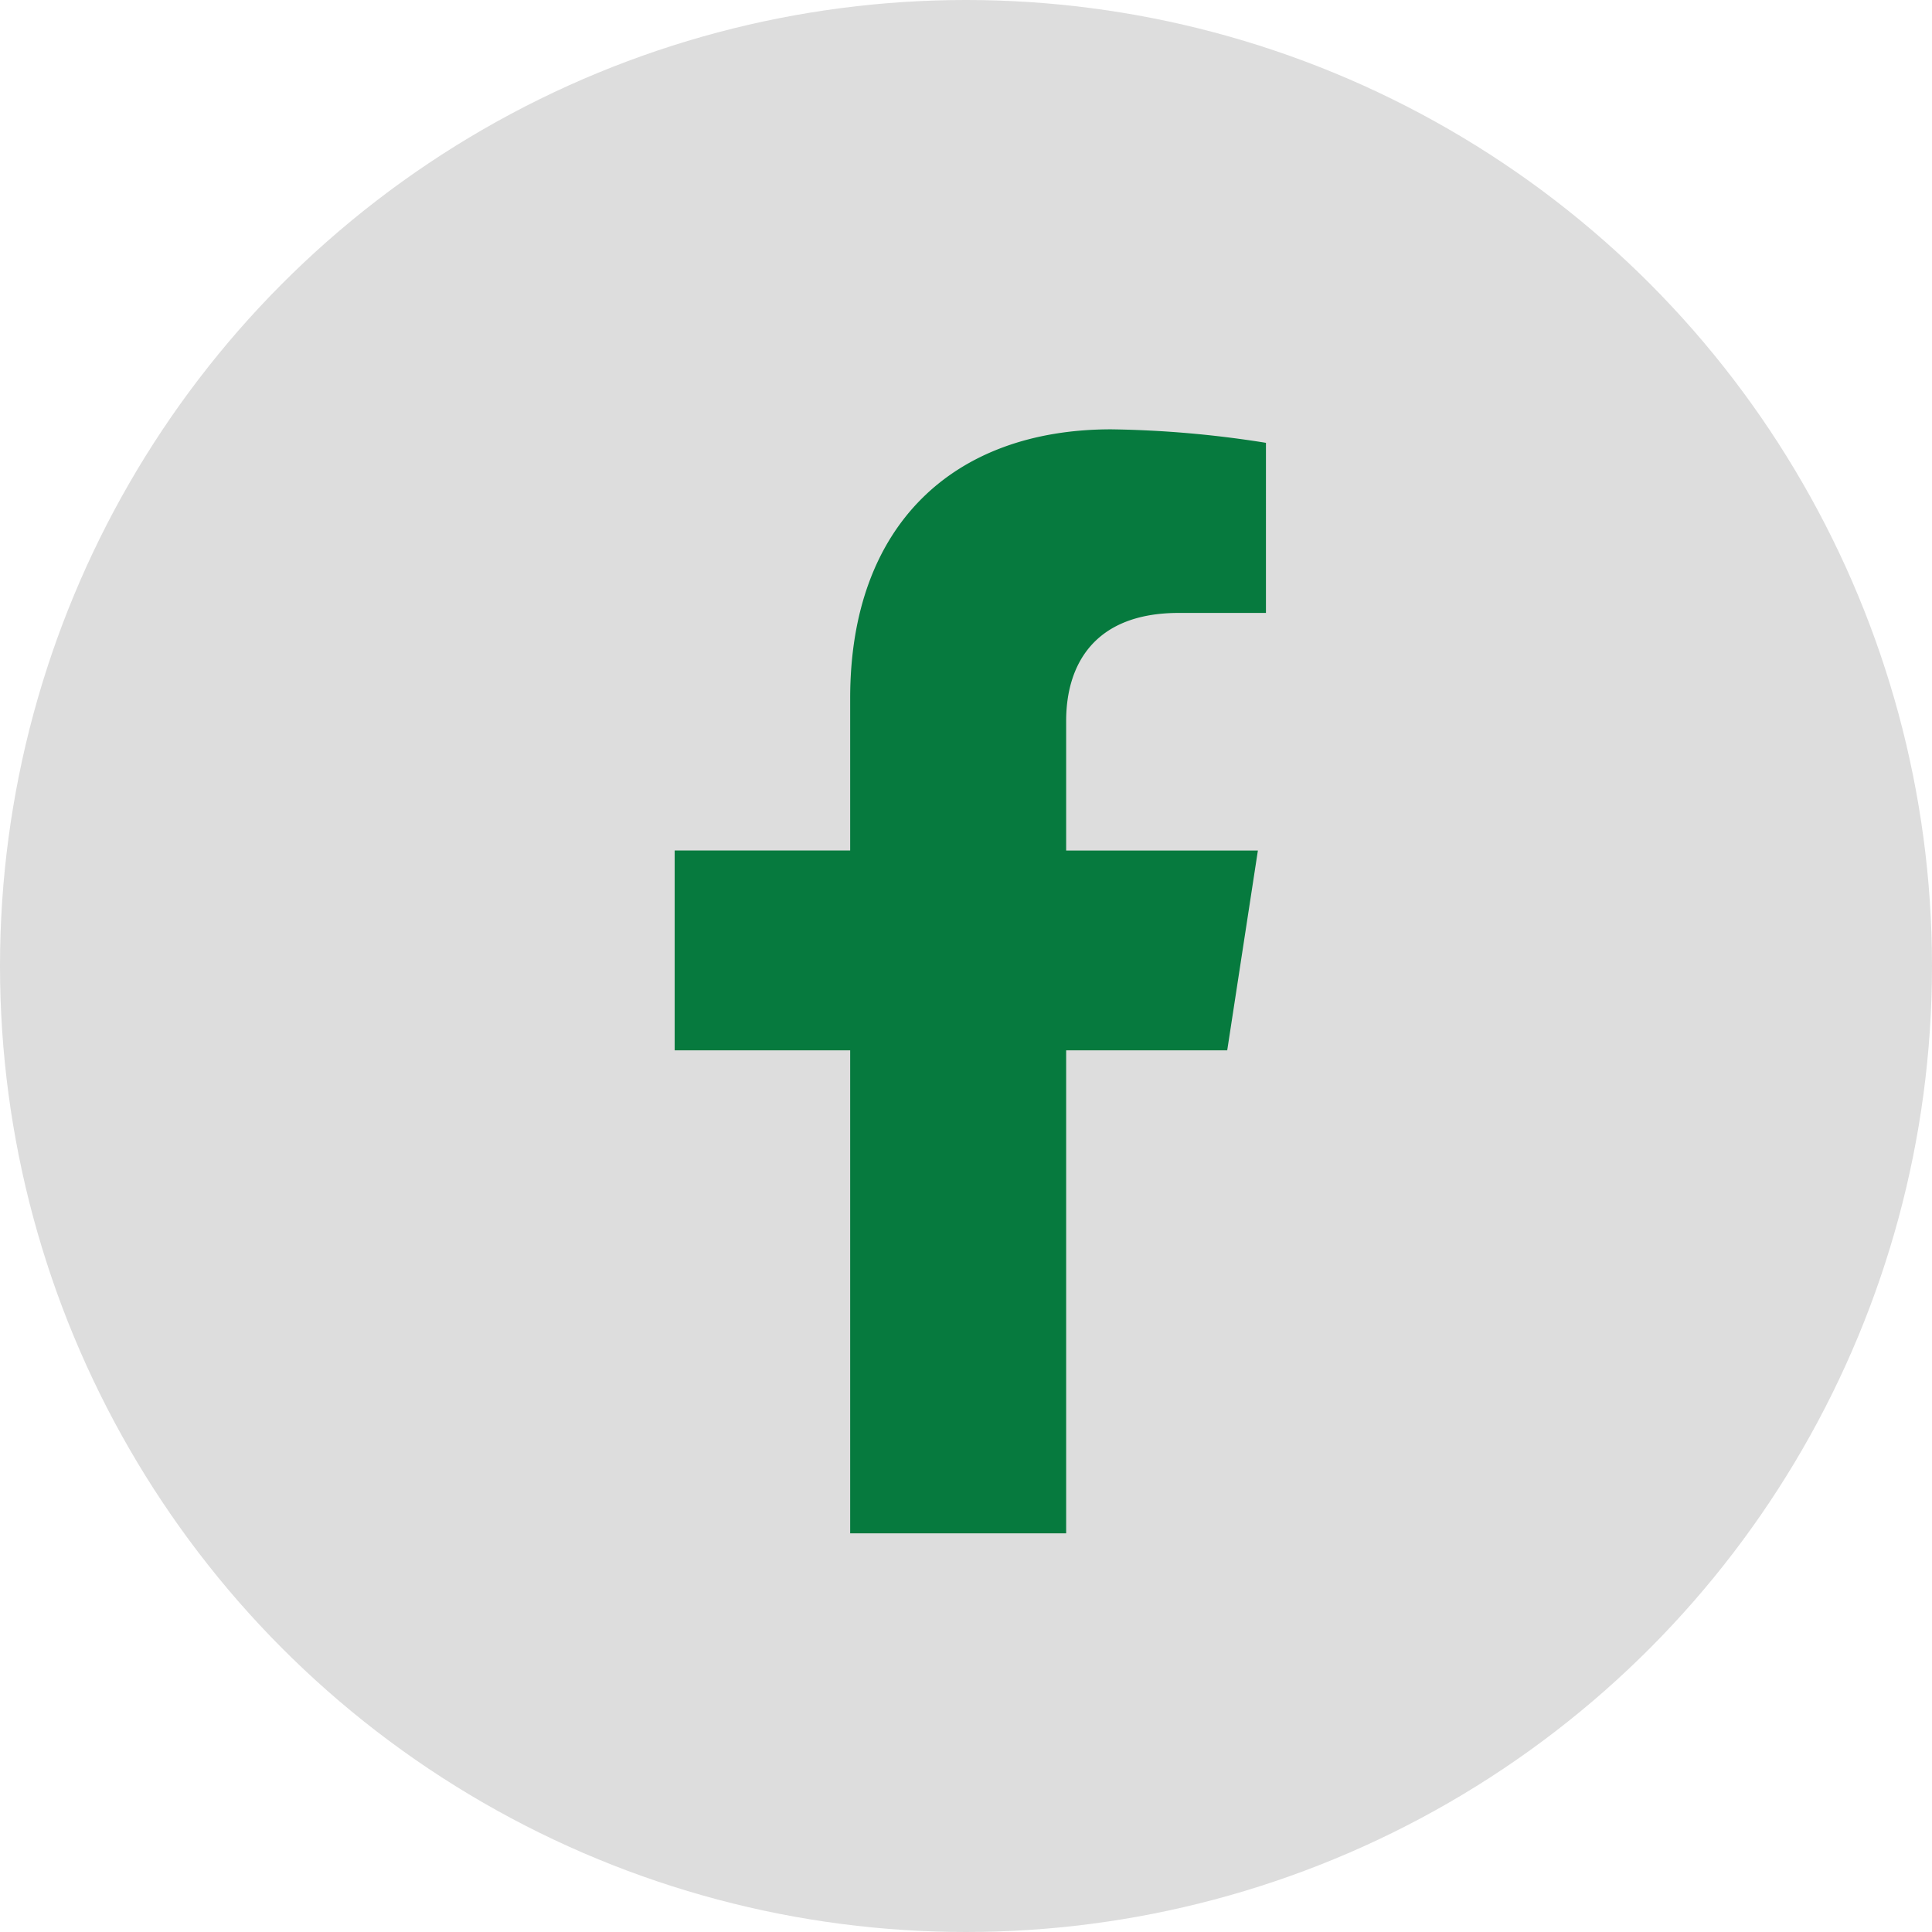 <svg xmlns="http://www.w3.org/2000/svg" width="63" height="63" viewBox="0 0 63 63">
  <g id="Groupe_4" data-name="Groupe 4" transform="translate(-335 -244)">
    <circle id="Ellipse_10" data-name="Ellipse 10" cx="31.5" cy="31.5" r="31.5" transform="translate(335 244)" fill="#ddd"/>
    <path id="Icon_awesome-facebook-f" data-name="Icon awesome-facebook-f" d="M19.627,20.25l1-6.515H14.375V9.507c0-1.782.873-3.52,3.673-3.52h2.842V.44A34.658,34.658,0,0,0,15.846,0C10.7,0,7.332,3.12,7.332,8.769v4.965H1.609V20.25H7.332V36h7.043V20.25Z" transform="translate(355.391 258)" fill="#067a3e"/>
  </g>
</svg>
